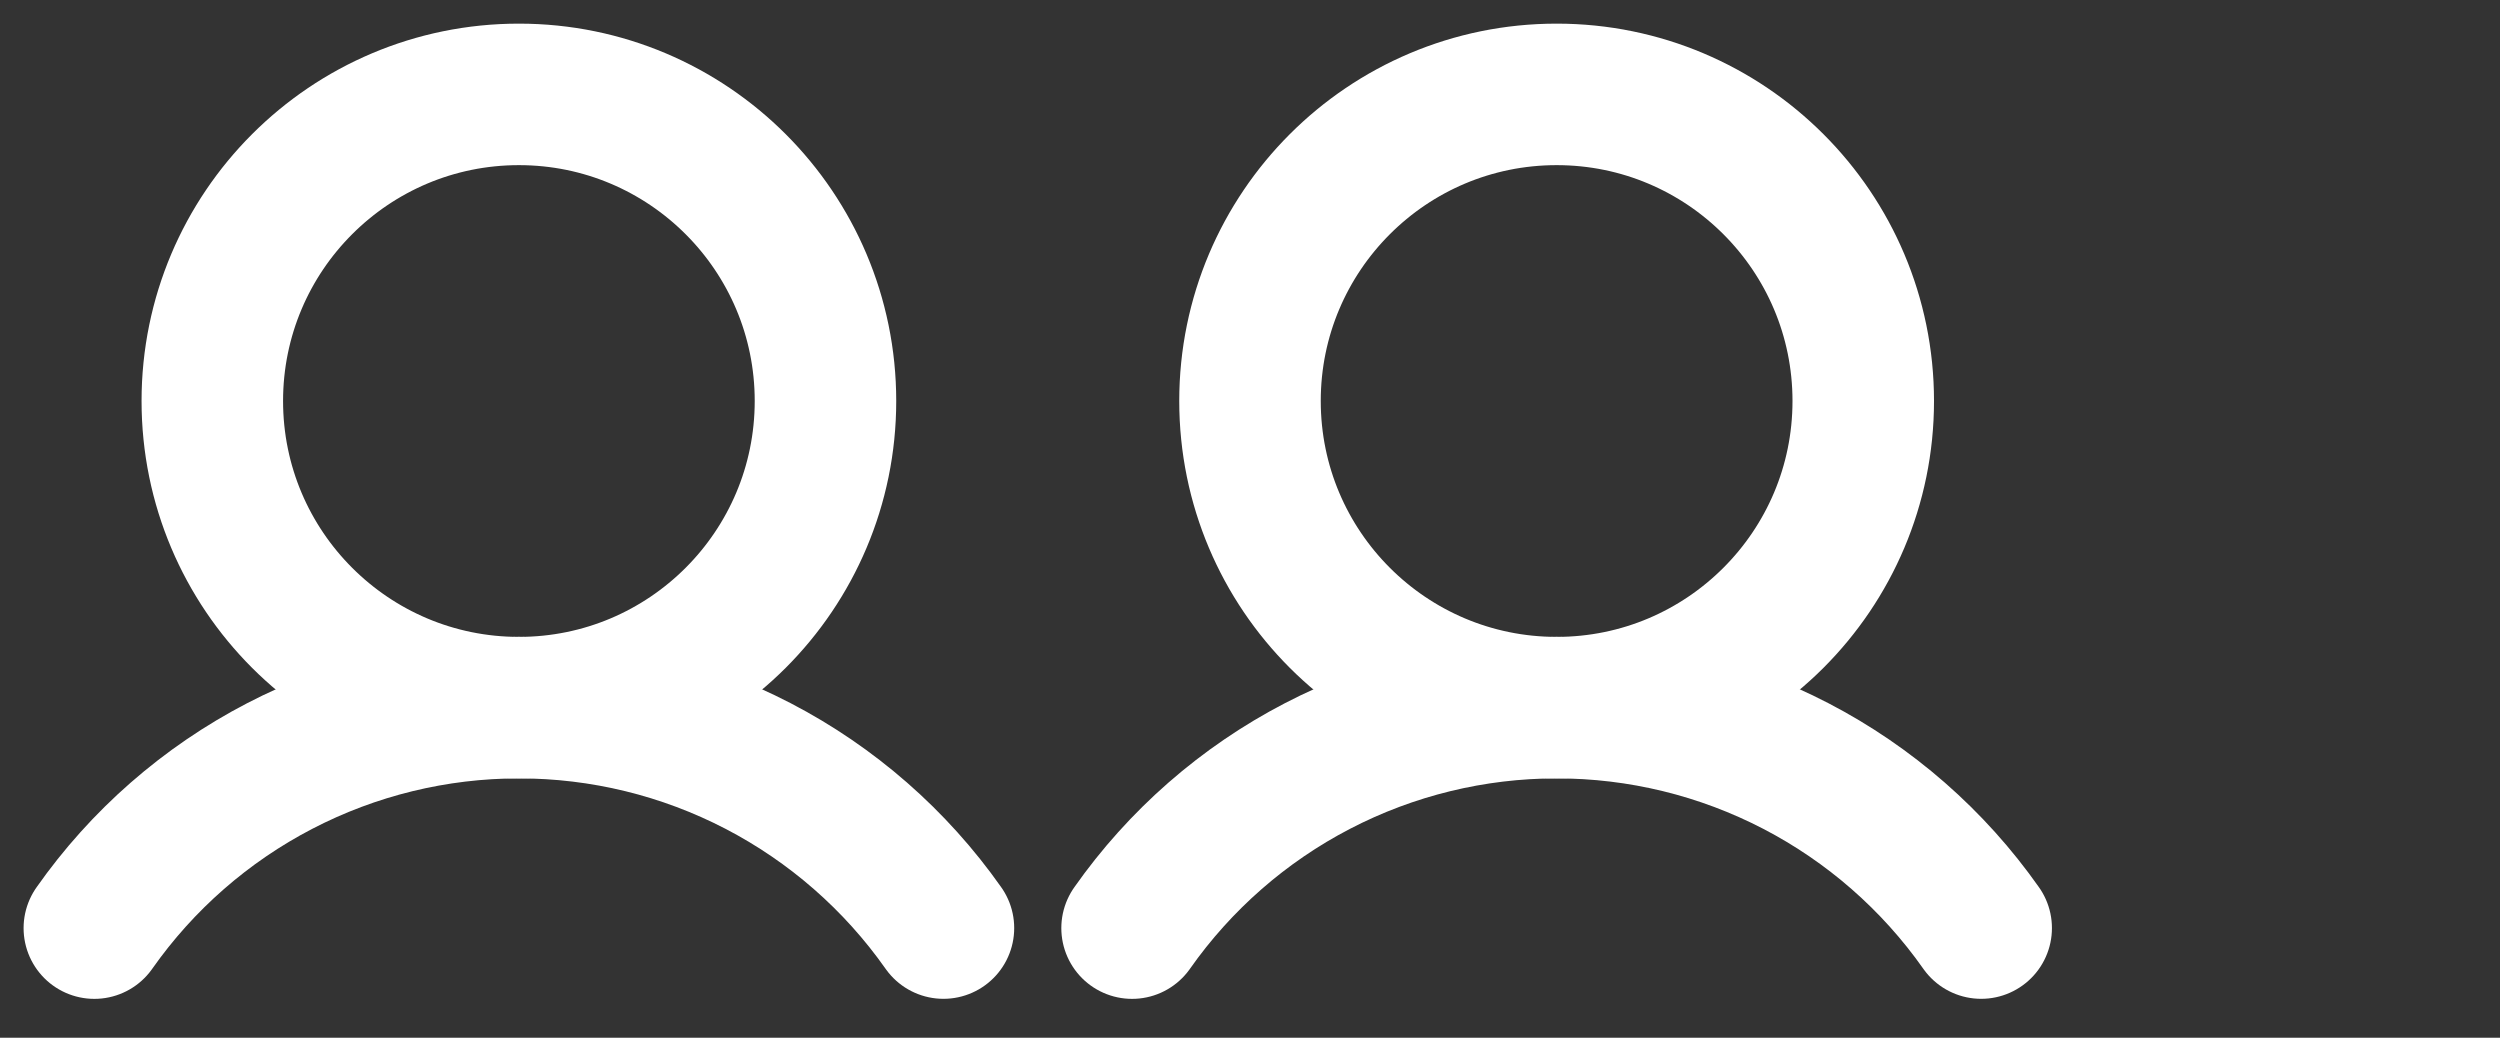<?xml version="1.0" encoding="UTF-8"?> <svg xmlns="http://www.w3.org/2000/svg" width="53" height="22" viewBox="0 0 53 22" fill="none"><rect x="0" y="0" width="53" height="22" fill="#333333" stroke="none"/> <path d="M11.001 15.002C14.59 15.002 17.5 12.091 17.5 8.501C17.5 4.912 14.59 2.001 11.001 2.001C7.411 2.001 4.501 4.912 4.501 8.501C4.501 12.091 7.411 15.002 11.001 15.002Z" stroke="white" stroke-width="3" stroke-miterlimit="10"></path> <path d="M2 19.676C3.015 18.232 4.363 17.053 5.929 16.24C7.496 15.426 9.235 15.002 11 15.002C12.765 15.001 14.505 15.426 16.071 16.239C17.637 17.053 18.985 18.231 20.001 19.675" stroke="white" stroke-width="3" stroke-linecap="round" stroke-linejoin="round"></path> <path d="M33.001 15.002C36.59 15.002 39.501 12.091 39.501 8.501C39.501 4.912 36.59 2.001 33.001 2.001C29.411 2.001 26.5 4.912 26.5 8.501C26.5 12.091 29.411 15.002 33.001 15.002Z" stroke="white" stroke-width="3" stroke-miterlimit="10"></path> <path d="M24 19.676C25.015 18.232 26.363 17.053 27.929 16.24C29.496 15.426 31.235 15.002 33 15.002C34.765 15.001 36.505 15.426 38.071 16.239C39.638 17.053 40.985 18.231 42.001 19.675" stroke="white" stroke-width="3" stroke-linecap="round" stroke-linejoin="round"></path> </svg> 